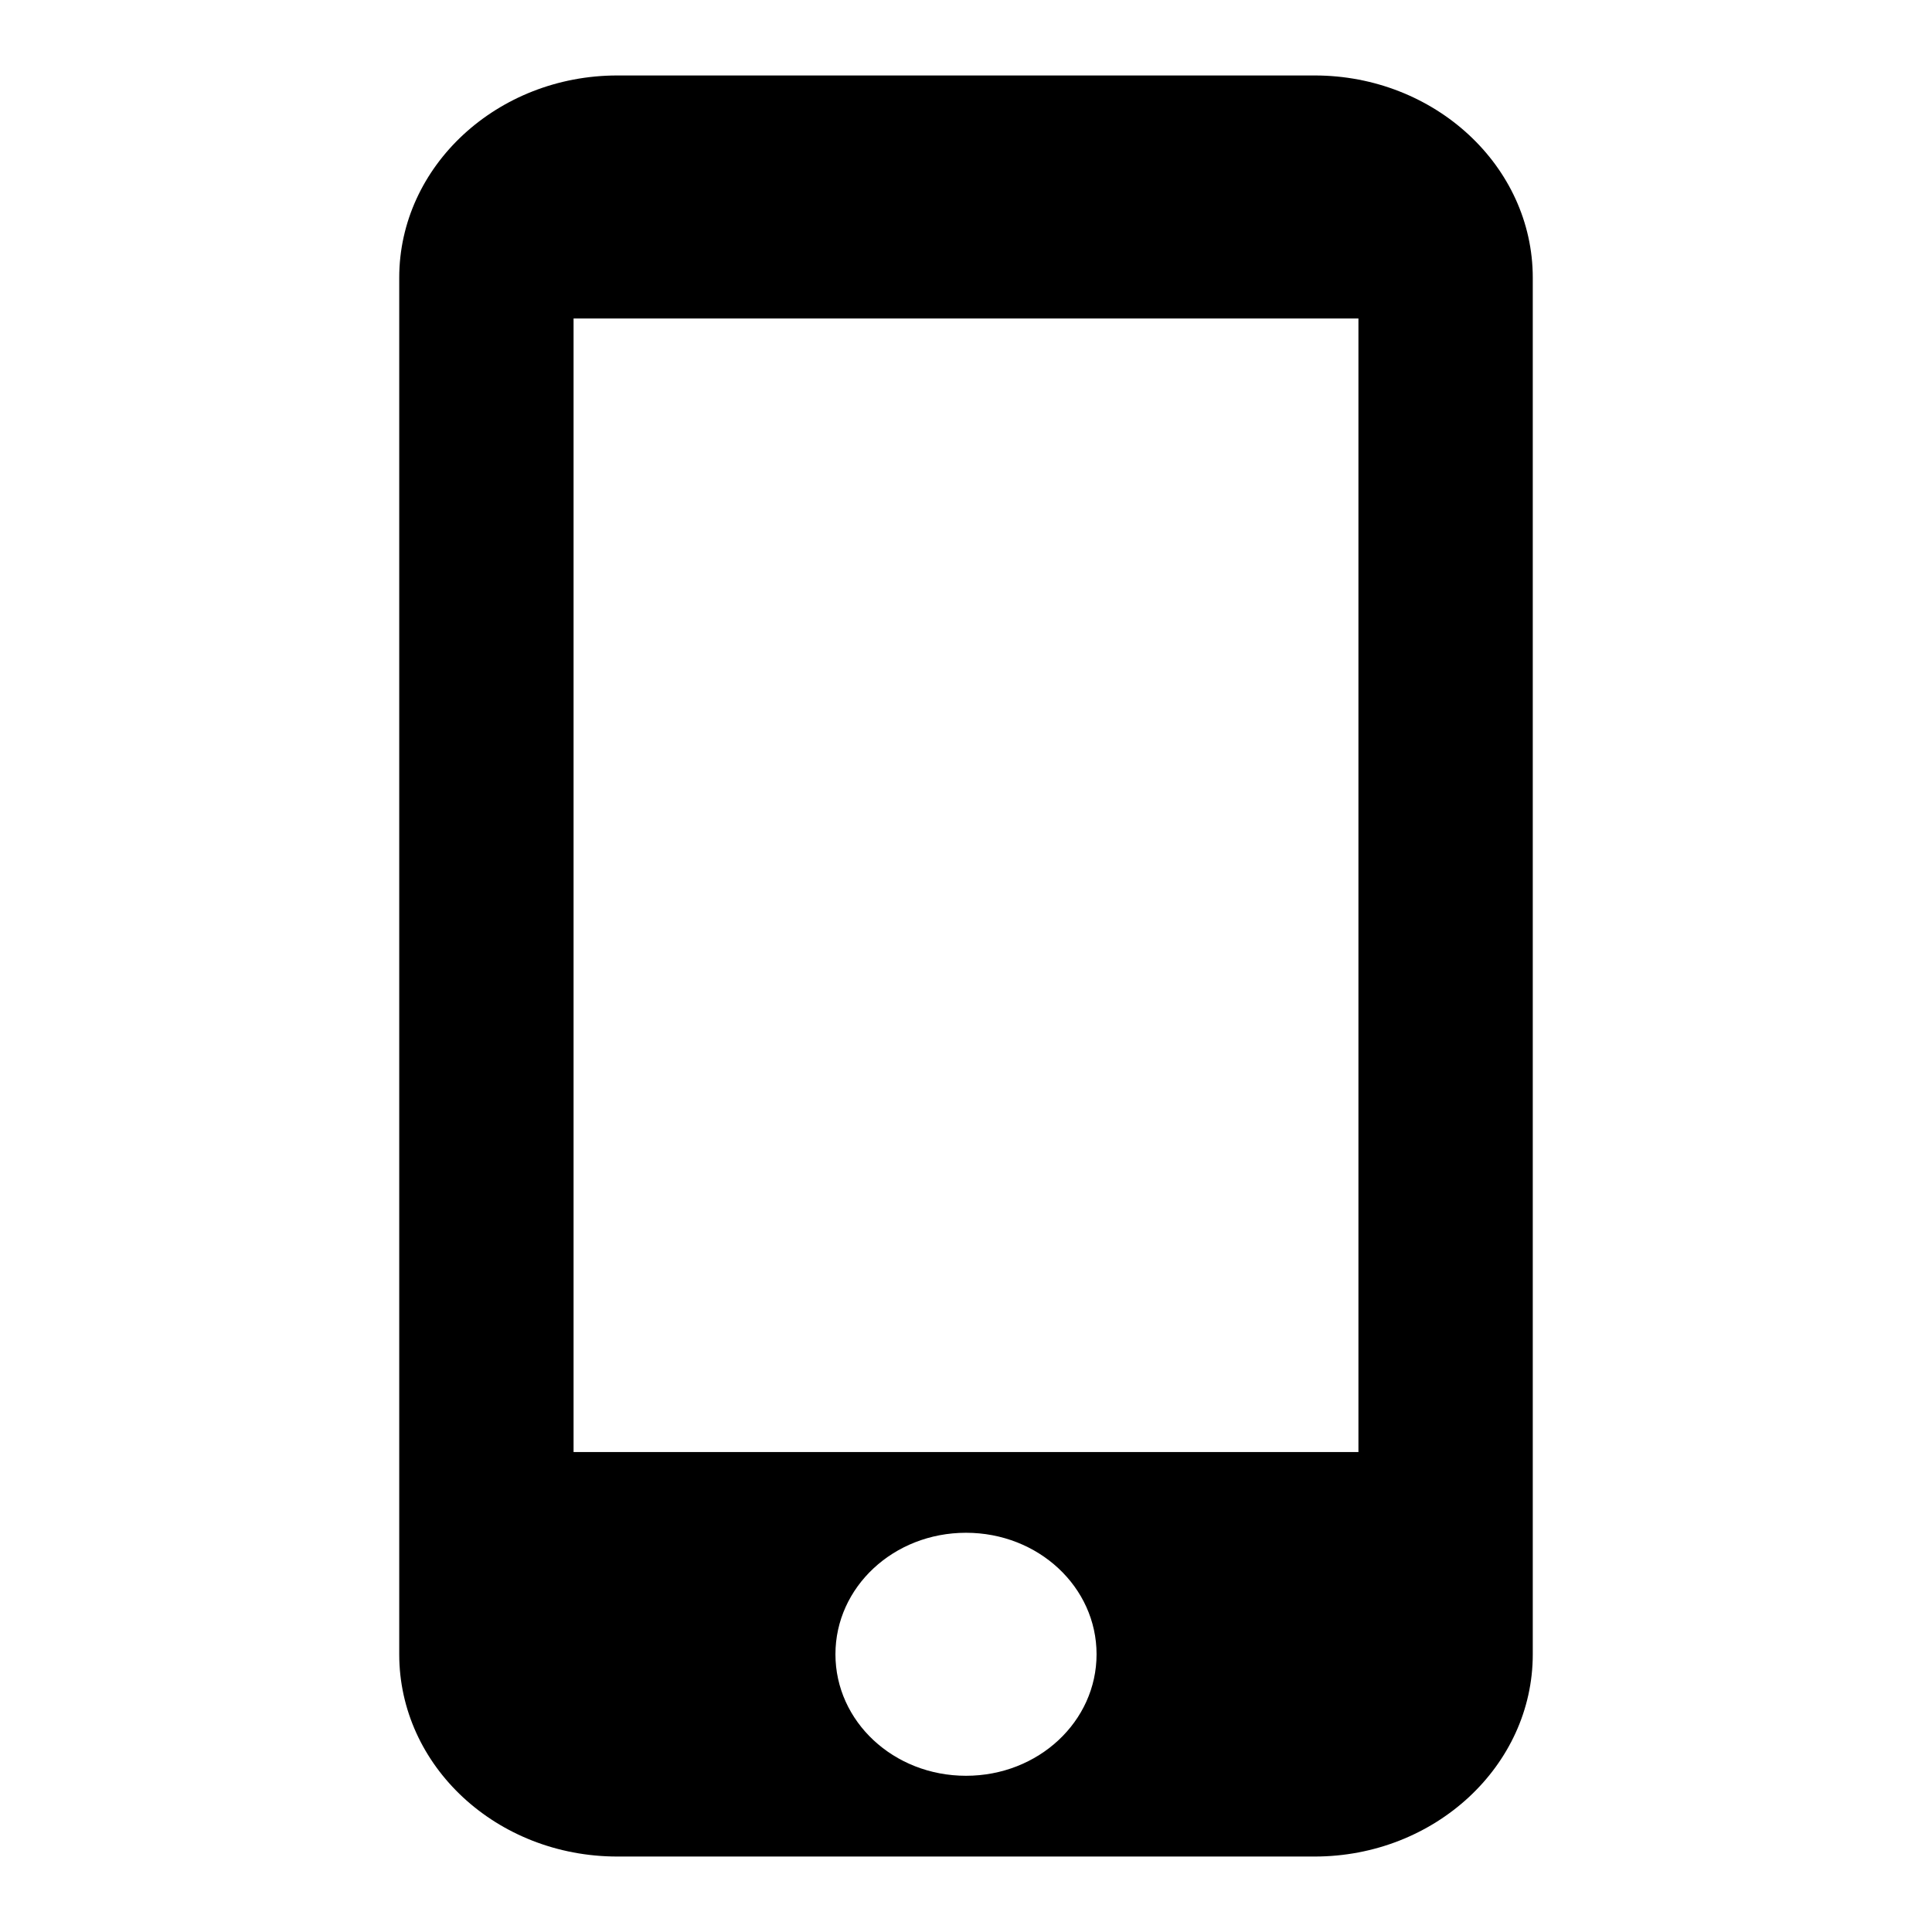 <?xml version="1.0" encoding="utf-8"?>
<!-- Svg Vector Icons : http://www.onlinewebfonts.com/icon -->
<!DOCTYPE svg PUBLIC "-//W3C//DTD SVG 1.1//EN" "http://www.w3.org/Graphics/SVG/1.1/DTD/svg11.dtd">
<svg version="1.1" xmlns="http://www.w3.org/2000/svg" xmlns:xlink="http://www.w3.org/1999/xlink" x="0px" y="0px" viewBox="0 0 256 256" enable-background="new 0 0 256 256" xml:space="preserve">
<g><g><path fill="#000000" d="M174.2,10H81.8c-15.9,0-28.9,12-28.9,26.8v182.4c0,14.8,12.9,26.8,28.9,26.8h92.4c15.9,0,28.9-12,28.9-26.8V36.8C203.1,22,190.1,10,174.2,10L174.2,10z M128,235.3c-9.6,0-17.3-7.2-17.3-16.1c0-8.9,7.7-16.1,17.3-16.1c9.6,0,17.3,7.2,17.3,16.1C145.3,228.1,137.6,235.3,128,235.3L128,235.3z M180,192.4H76V42.2H180L180,192.4L180,192.4z"/></g></g>
</svg>